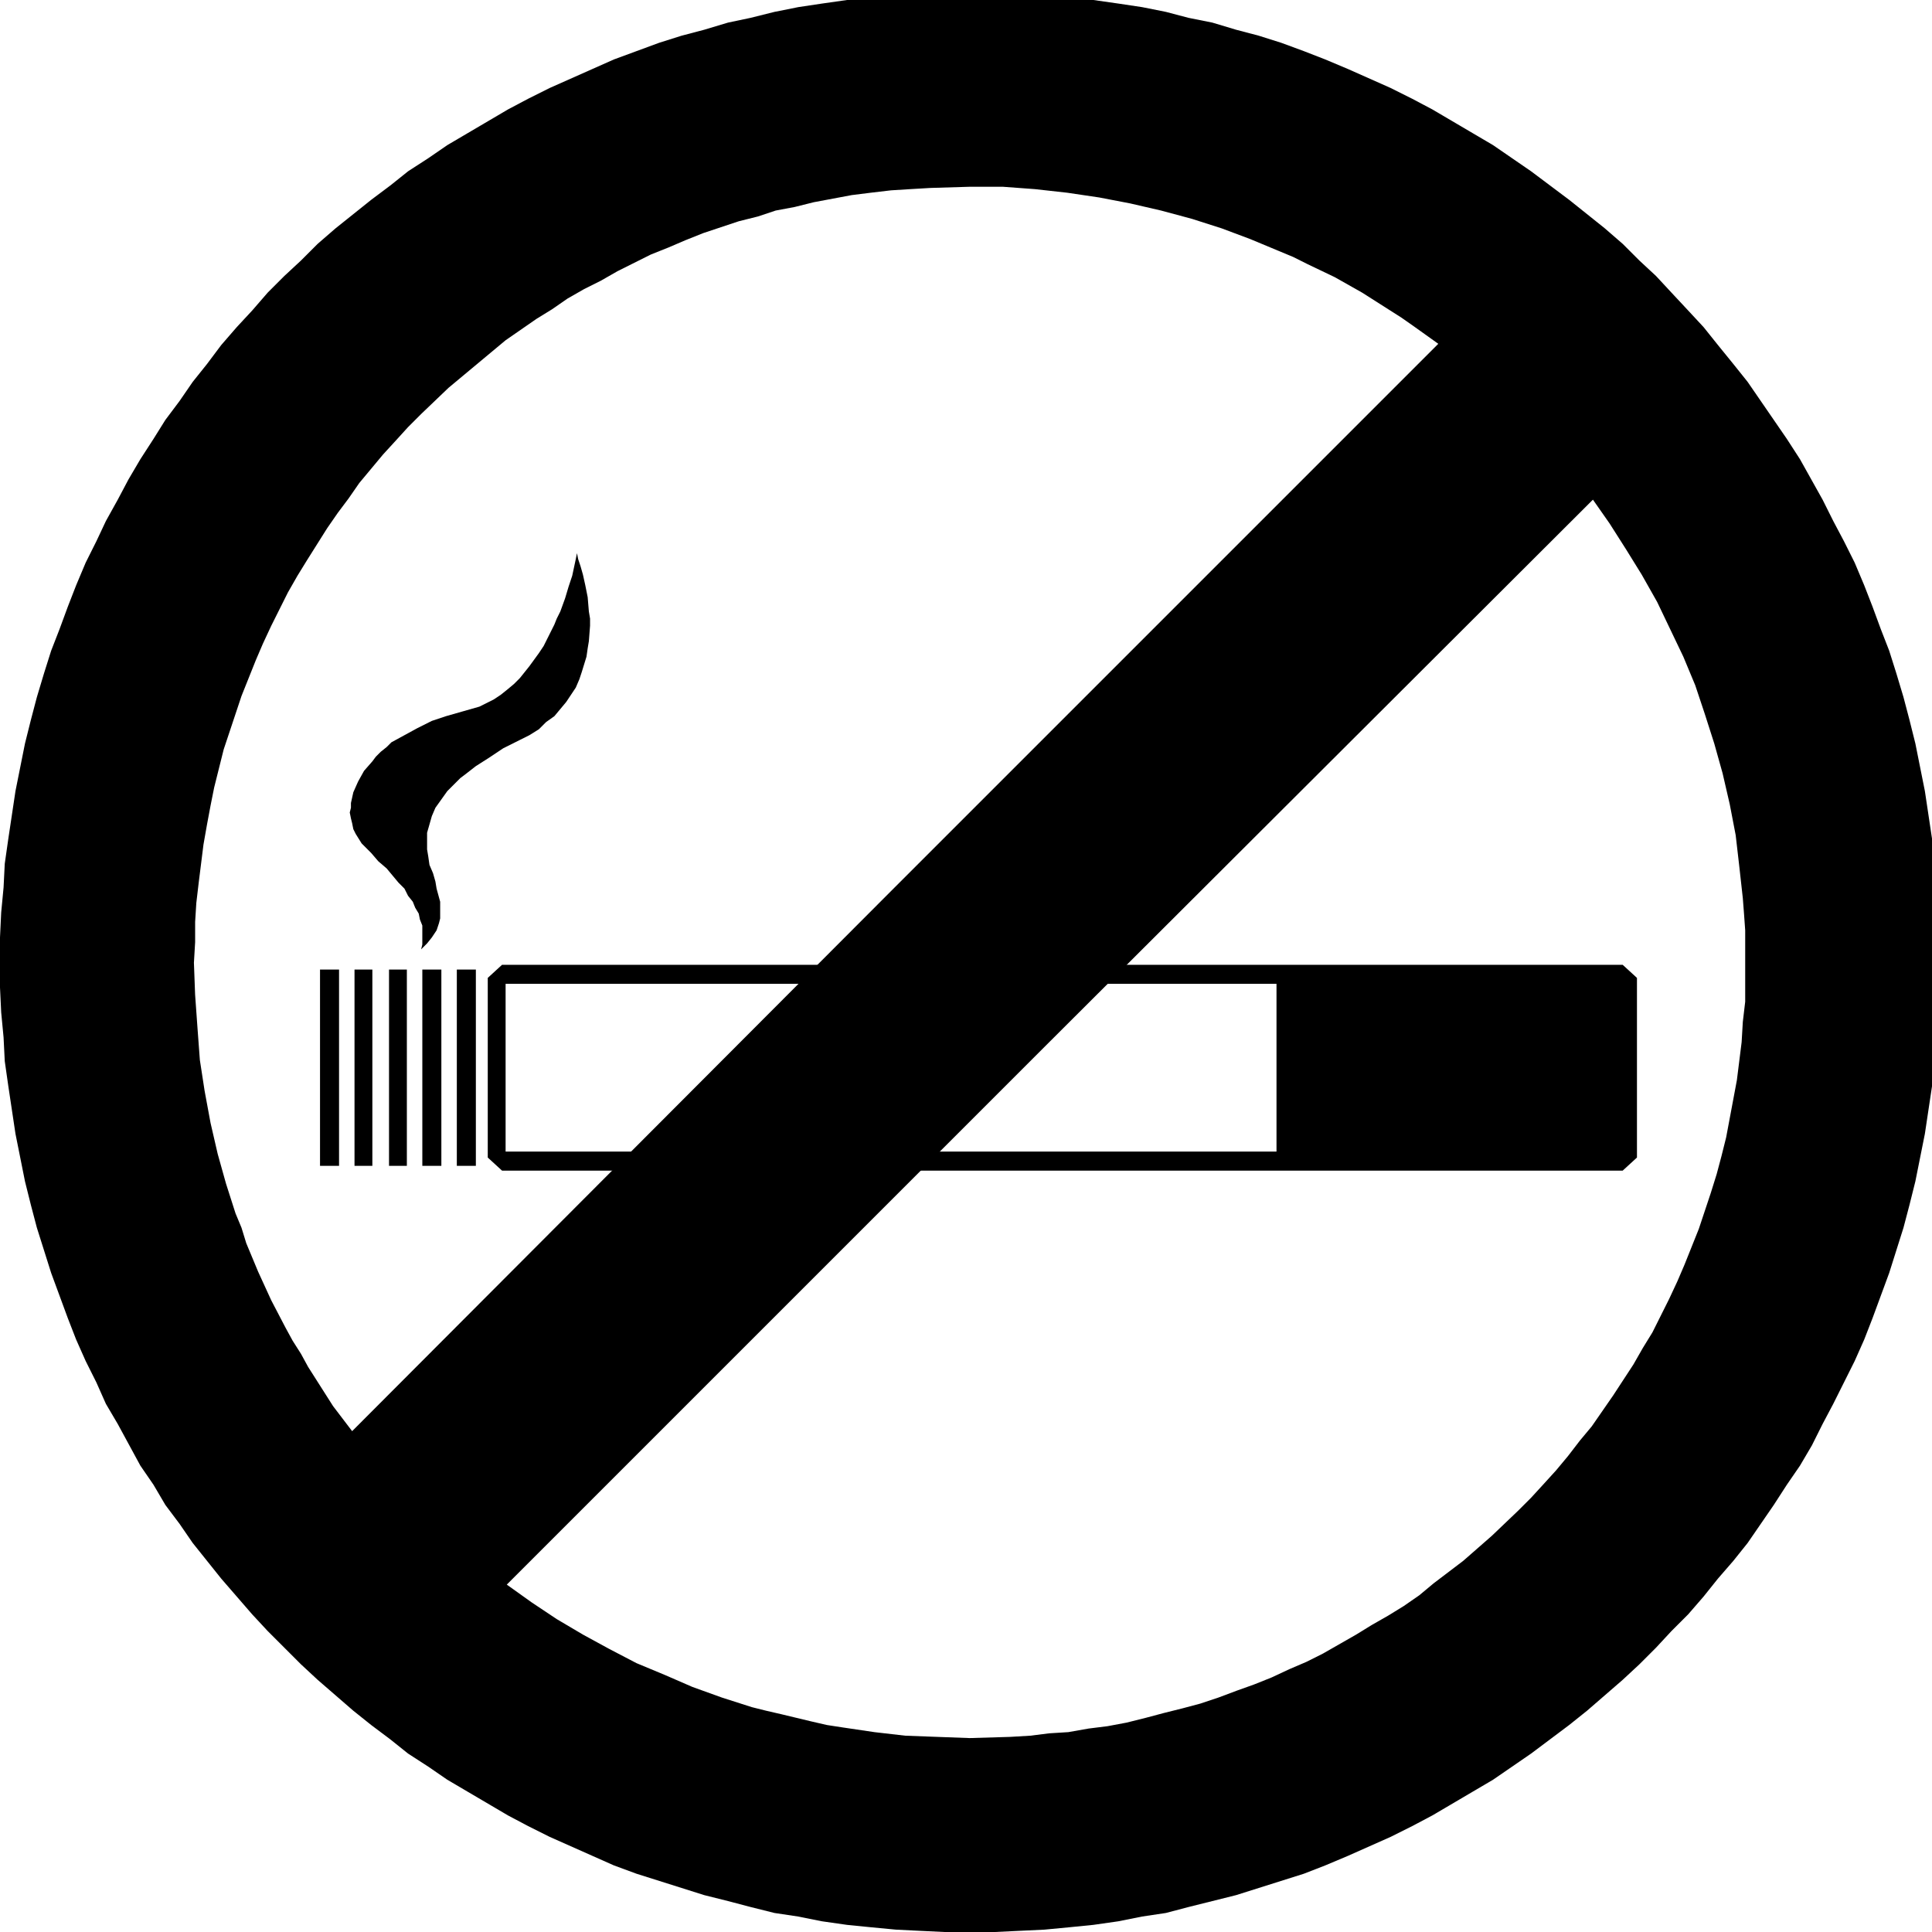 <svg xmlns="http://www.w3.org/2000/svg" width="273.333" height="273.333" fill-rule="evenodd" stroke-linecap="round" preserveAspectRatio="none" viewBox="0 0 1624 1624"><style>.brush1{fill:#000}.pen1{stroke:none}</style><path fill-rule="nonzero" d="M0 809v-21l1-21 2-21 1-20 3-21 3-20 3-20 4-20 4-20 5-20 5-19 6-20 6-19 7-18 7-19 7-18 8-19 9-18 8-17 10-18 9-17 10-17 11-17 10-16 12-16 11-16 12-15 12-16 13-15 13-14 13-15 14-14 14-13 14-14 15-13 15-12 15-12 16-12 15-12 17-11 16-11 17-10 34-20 17-9 18-9 18-8 18-8 18-8 19-7 19-7 19-6 19-5 20-6 19-4 20-5 20-4 20-3 21-3 20-2 21-2 20-1 21-1h42l21 1 21 1 21 2 20 2 21 3 20 3 20 4 19 5 20 4 20 6 19 5 19 6 19 7 18 7 19 8 18 8 18 8 18 9 17 9 17 10 17 10 17 10 16 11 16 11 16 12 16 12 15 12 15 12 15 13 14 14 14 13 13 14 14 15 13 14 12 15 13 16 12 15 11 16 11 16 11 16 11 17 19 34 9 18 9 17 9 18 8 19 7 18 7 19 7 18 6 19 6 20 5 19 5 20 4 20 4 20 3 20 3 20 2 21 2 20 2 21v21l1 21-1 21v21l-2 21-2 20-2 21-3 20-3 20-4 20-4 20-5 20-5 19-6 19-6 19-7 19-7 19-7 18-8 18-9 18-9 18-9 17-9 18-10 17-11 16-11 17-11 16-11 16-12 15-13 15-12 15-13 15-14 14-13 14-14 14-14 13-15 13-15 13-15 12-16 12-16 12-16 11-16 11-17 10-34 20-17 9-18 9-18 8-18 8-19 8-18 7-19 6-19 6-19 6-20 5-20 5-19 5-20 3-20 4-21 3-20 2-21 2-21 1-21 1h-42l-21-1-20-1-21-2-20-2-21-3-20-4-20-3-20-5-19-5-20-5-19-6-19-6-19-6-19-7-18-8-18-8-18-8-18-9-17-9-17-10-17-10-17-10-16-11-17-11-15-12-16-12-15-12-15-13-15-13-14-13-14-14-14-14-13-14-13-15-13-15-12-15-12-15-11-16-12-16-10-17-11-16-19-35-10-17-8-18-9-18-8-18-7-18-7-19-7-19-6-19-6-19-5-19-5-20-4-20-4-20-3-20-3-20-3-21-1-20-2-21-1-21v-21zm426 523 21 15 21 14 22 13 22 12 23 12 12 5 12 5 23 10 25 9 25 8 12 3 13 3 25 6 13 3 13 2 27 4 26 3 27 1 27 1 34-1 17-1 16-2 16-1 17-3 16-2 16-3 16-4 15-4 16-4 15-4 15-5 16-6 14-5 15-6 15-7 14-6 14-7 14-8 14-8 13-8 14-8 13-8 13-9 12-10 25-19 24-21 22-21 11-11 11-12 10-11 10-12 10-13 10-12 9-13 9-13 17-26 8-14 8-13 14-28 7-15 6-14 12-30 5-15 5-15 5-16 4-15 4-16 3-16 3-16 3-16 2-16 2-16 1-17 2-17v-60l-1-14-1-13-3-27-3-26-5-26-6-26-7-25-8-25-8-24-5-12-5-12-11-23-11-23-13-23-13-21-14-22-14-20-457 456-456 456zM163 809l1 27 2 28 2 27 2 13 2 13 5 27 6 26 7 25 8 25 5 12 4 13 10 24 11 24 12 23 6 11 7 11 6 11 7 11 14 22 16 21 456-457 457-457-21-15-10-7-11-7-11-7-11-7-23-13-23-11-12-6-12-5-24-10-24-9-25-8-26-7-13-3-13-3-26-5-27-4-27-3-27-2h-28l-33 1-17 1-16 1-17 2-16 2-16 3-16 3-16 4-16 3-15 5-16 4-15 5-15 5-15 6-14 6-15 6-14 7-14 7-14 8-14 7-14 8-13 9-13 8-13 9-13 9-24 20-24 20-23 22-11 11-10 11-11 12-10 12-10 12-9 13-9 12-9 13-17 27-8 13-8 14-14 28-7 15-6 14-12 30-5 15-5 15-5 15-4 16-4 16-3 15-3 16-3 17-2 16-2 16-2 17-1 16v17l-1 17z" class="pen1 brush1"/><path d="m1364 811 12 11v151l-12 11H422l-12-11V822l12-11h942zm-291 16H425v141h648V827zm-673-12h-16v165h16V815z" class="pen1 brush1"/><path fill-rule="nonzero" d="M355 815v165h16V815h-16zm-28 0v165h15V815h-15zm-29 0v165h15V815h-15z" class="pen1 brush1"/><path d="M285 815h-16v165h16V815zm69-17 5-5 4-5 4-6 1-3 1-3 1-4v-14l-3-11-1-6-2-7-3-7-1-7-1-6v-14l2-7 2-7 3-7 5-7 5-7 7-7 4-4 4-3 9-7 11-7 12-8 14-7 8-4 8-5 6-6 7-5 5-6 5-6 4-6 4-6 3-7 2-6 4-13 1-7 1-6 1-13v-6l-1-6-1-12-2-10-2-9-2-7-2-6-1-5-1 5-3 14-3 9-3 10-4 11-3 6-2 5-6 12-3 6-4 6-8 11-8 10-5 5-6 5-5 4-6 4-6 3-6 3-7 2-7 2-14 4-12 4-12 6-11 6-11 6-4 4-5 4-4 4-3 4-7 8-5 9-4 9-2 9v4l-1 4 1 5 1 4 1 5 2 4 5 8 4 4 4 4 6 7 7 6 5 6 5 6 5 5 3 6 4 5 2 5 3 5 1 5 2 5v16l-1 4z" class="pen1 brush1"/></svg>
